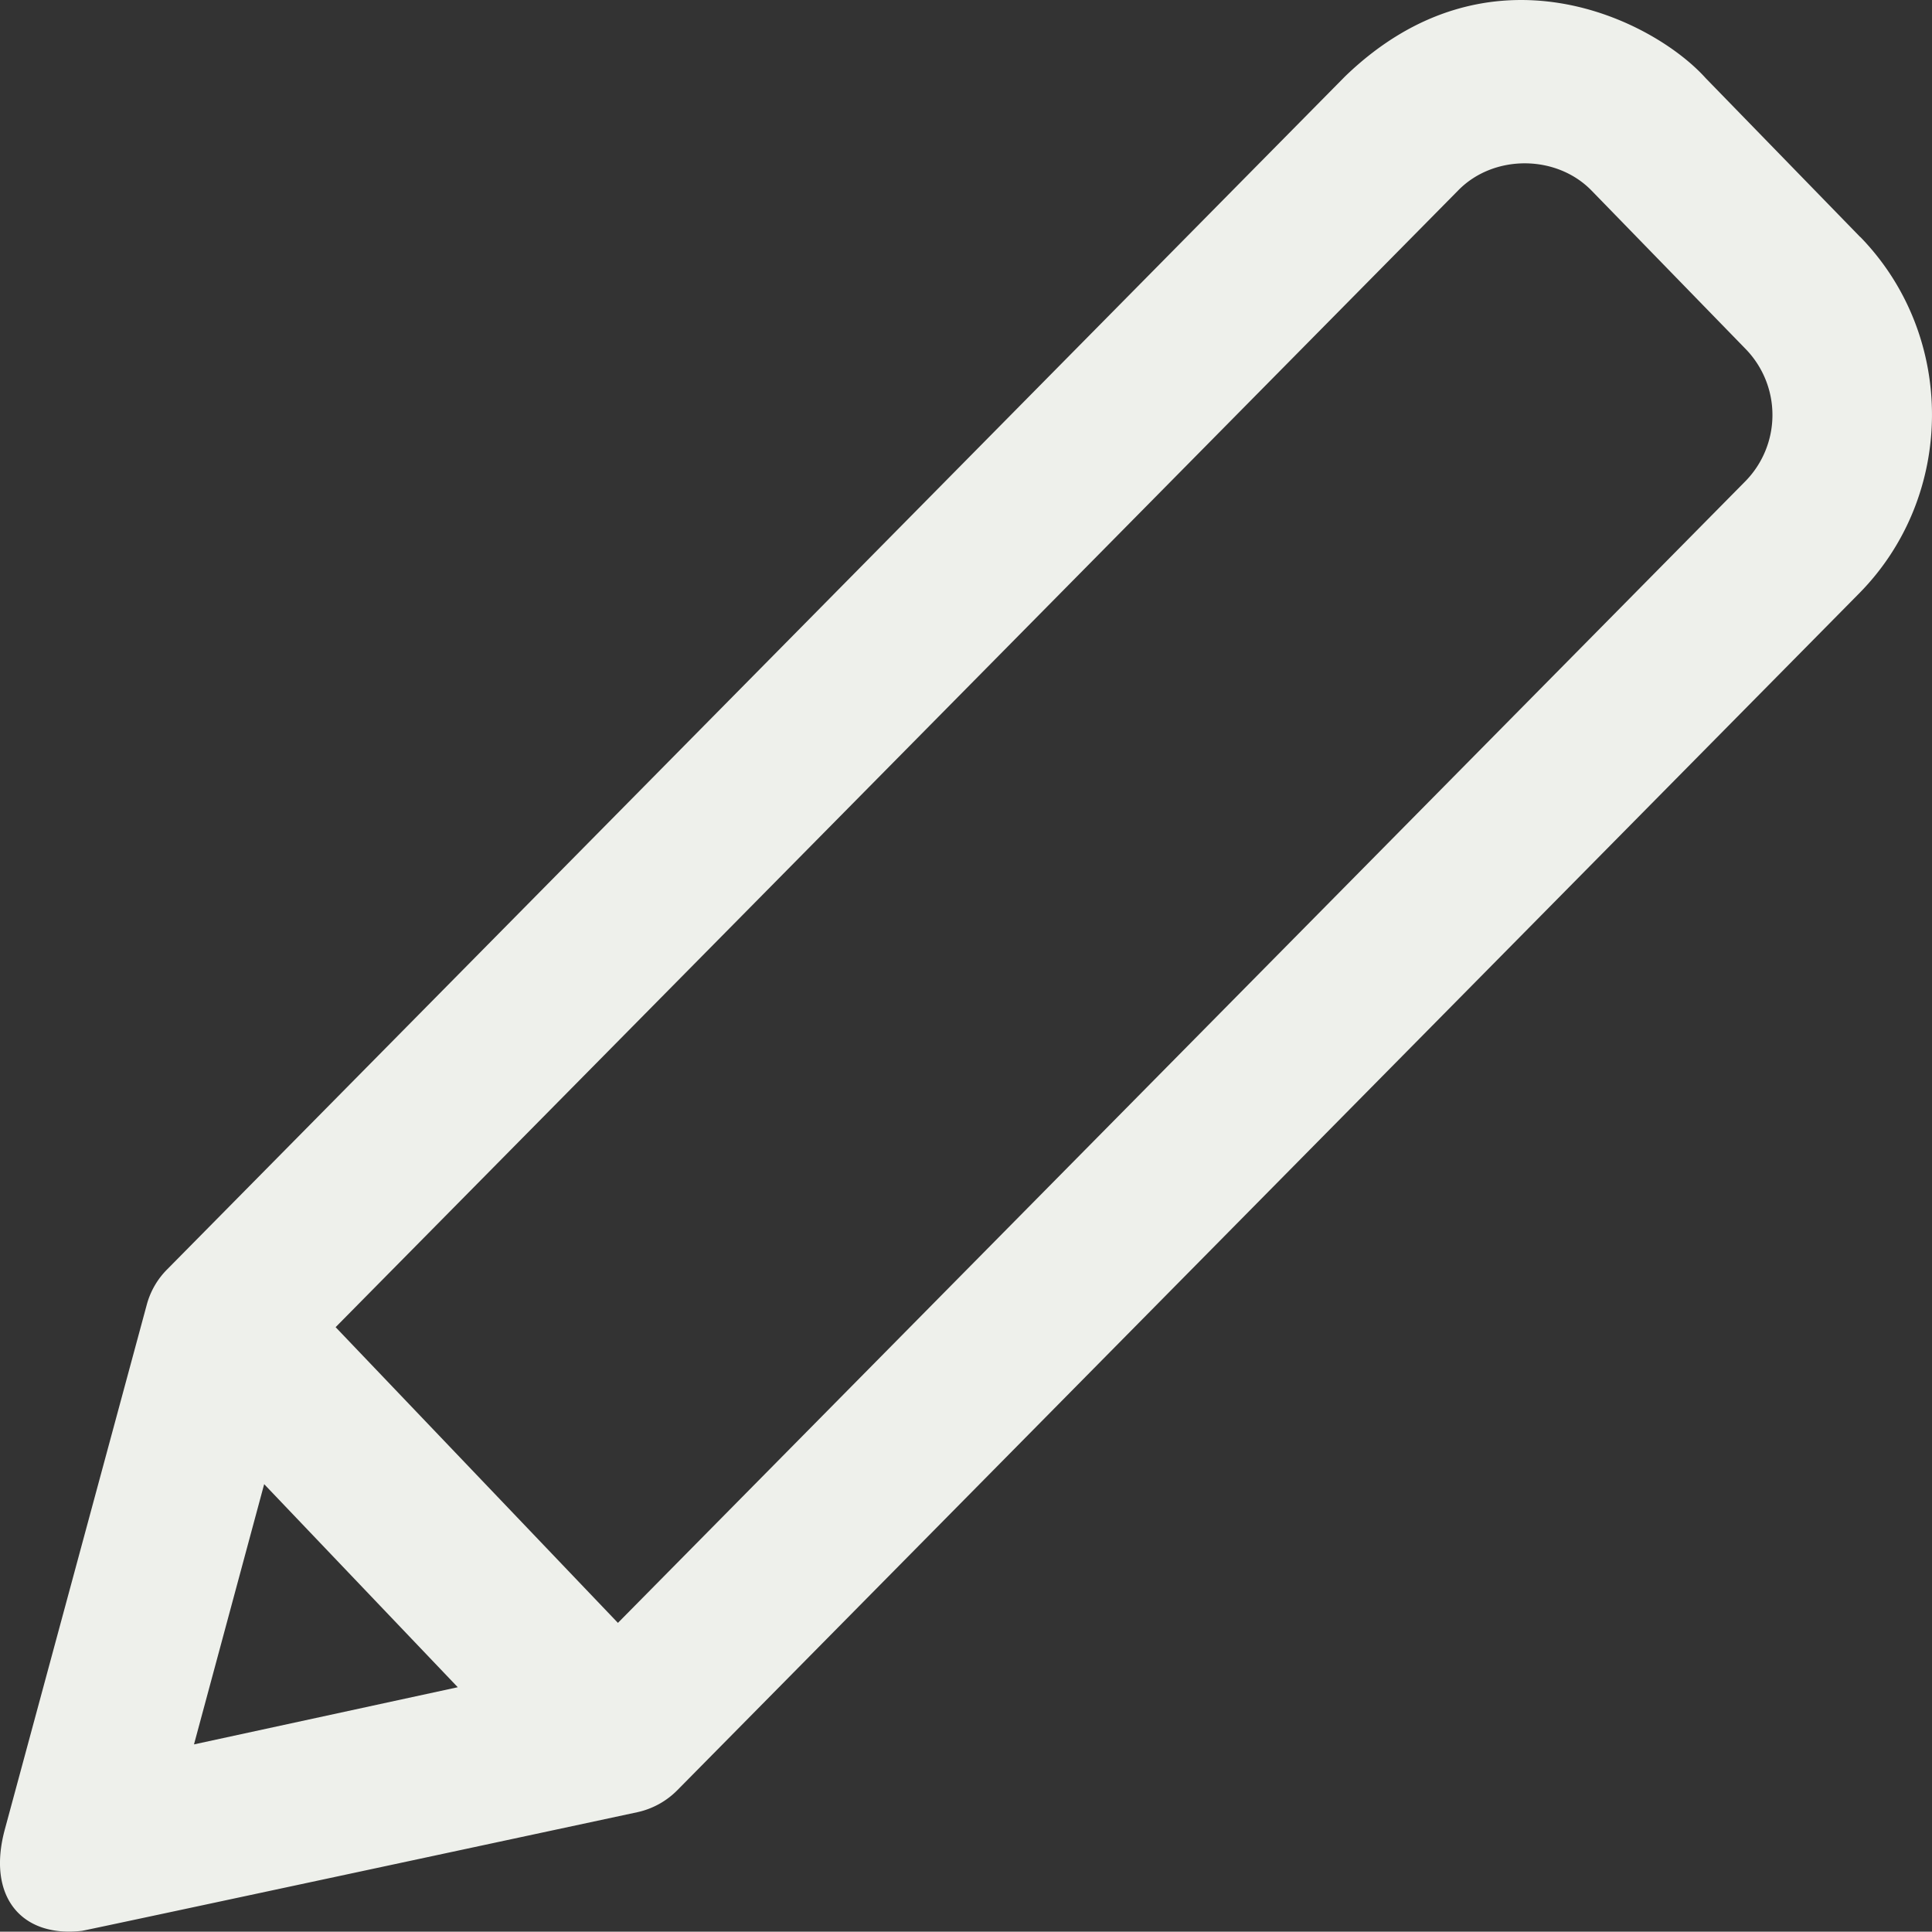 <svg xmlns="http://www.w3.org/2000/svg" viewBox="0 0 490 489.92"><rect x="0" y="0" width="490" height="489.92" fill="#333333" stroke="none"/><defs><style>.cls-1{fill:#eef0eb;}</style></defs><g id="Livello_2" data-name="Livello 2"><g id="Livello_1-2" data-name="Livello 1"><path class="cls-1" d="M442.72,122l-286,289.6-71.6-75,284.8-288.4c9-9.1,24.8-9,33.7.1l39.2,40.3A24,24,0,0,1,442.72,122ZM67,376.42l49.1,51.5-66.9,14.5Zm404.8-316.3-39.2-40.3c-13.3-14.8-54.9-35.8-91.5-.4L42.42,321.92a20,20,0,0,0-5.2,9L1.22,464c-4.6,17,4.2,27.5,19.6,25.7,1.4-.2,140.9-30.1,140.9-30.1a20.32,20.32,0,0,0,10.1-5.6l299.6-303.4c24.6-24.8,24.8-65.4.4-90.5Z"/></g></g></svg>